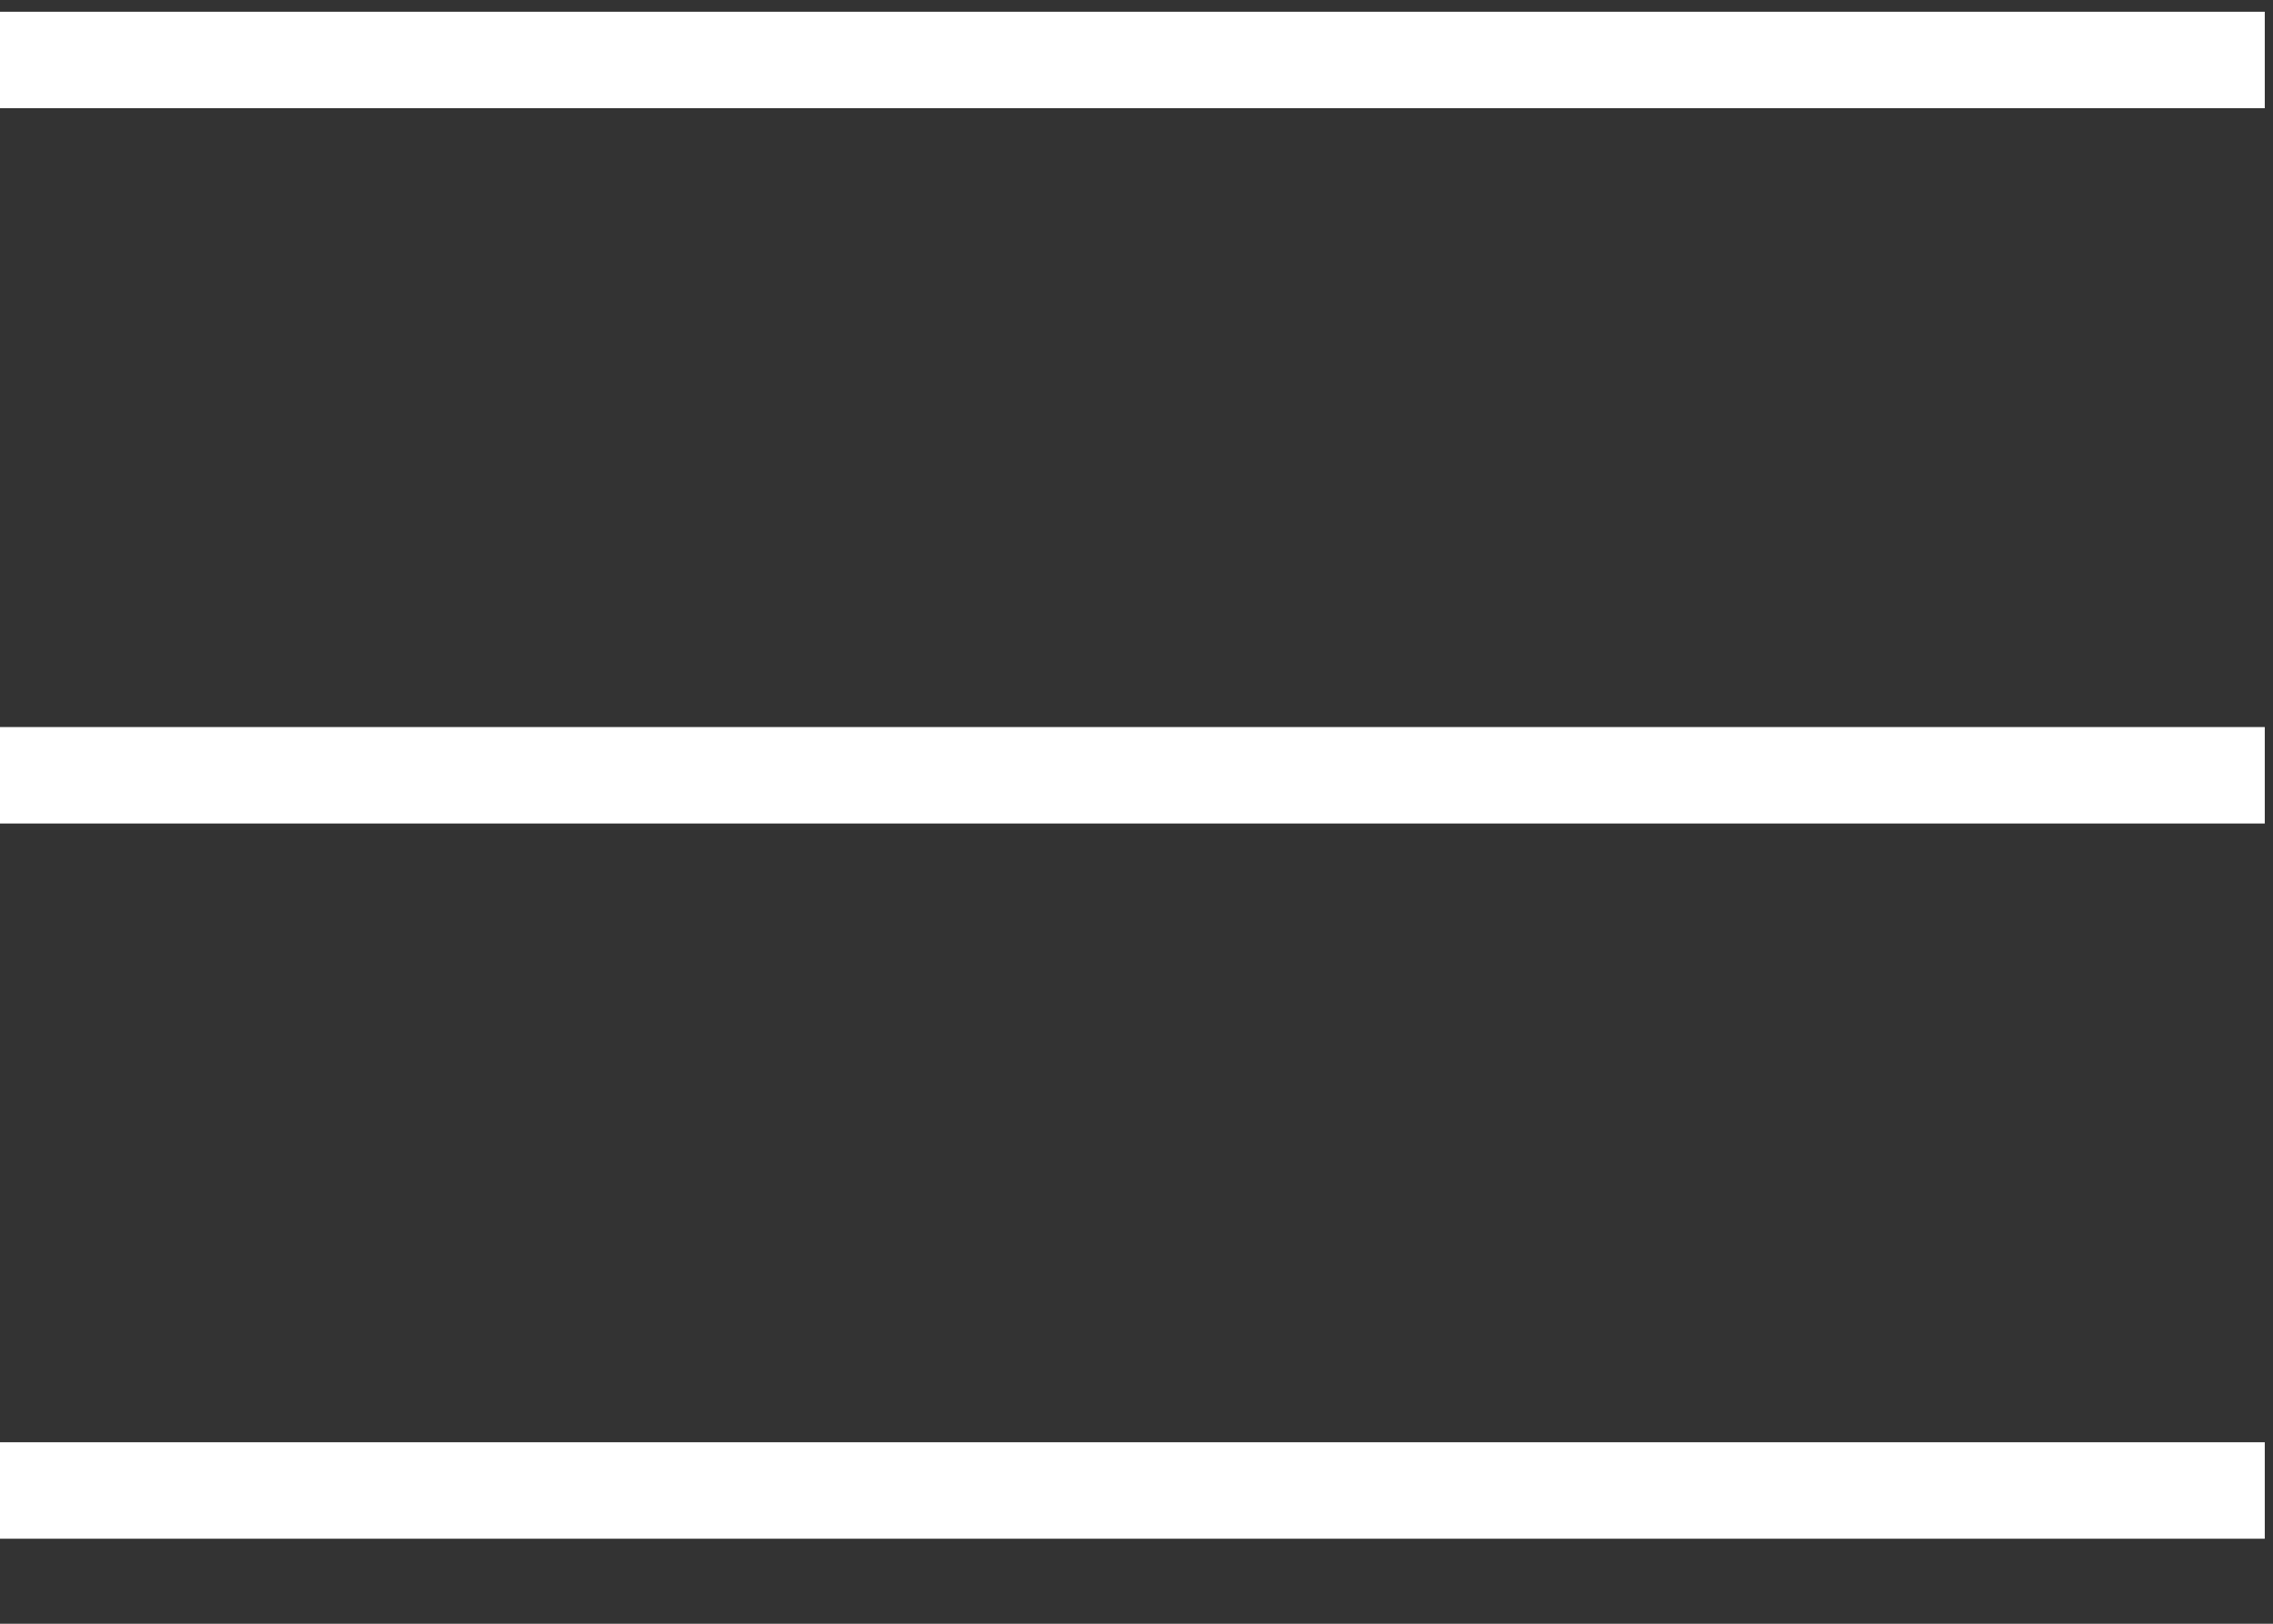 <?xml version="1.0" encoding="UTF-8"?> <svg xmlns="http://www.w3.org/2000/svg" width="21" height="15" viewBox="0 0 21 15" fill="none"><rect x="0" y="0" width="21" height="15" fill="#333333" stroke="none"/><line y1="0.554" x2="20.924" y2="0.554" stroke="white" stroke-width="0.891"></line><line y1="7.162" x2="20.924" y2="7.162" stroke="white" stroke-width="0.891"></line><line y1="13.769" x2="20.924" y2="13.769" stroke="white" stroke-width="0.891"></line></svg> 